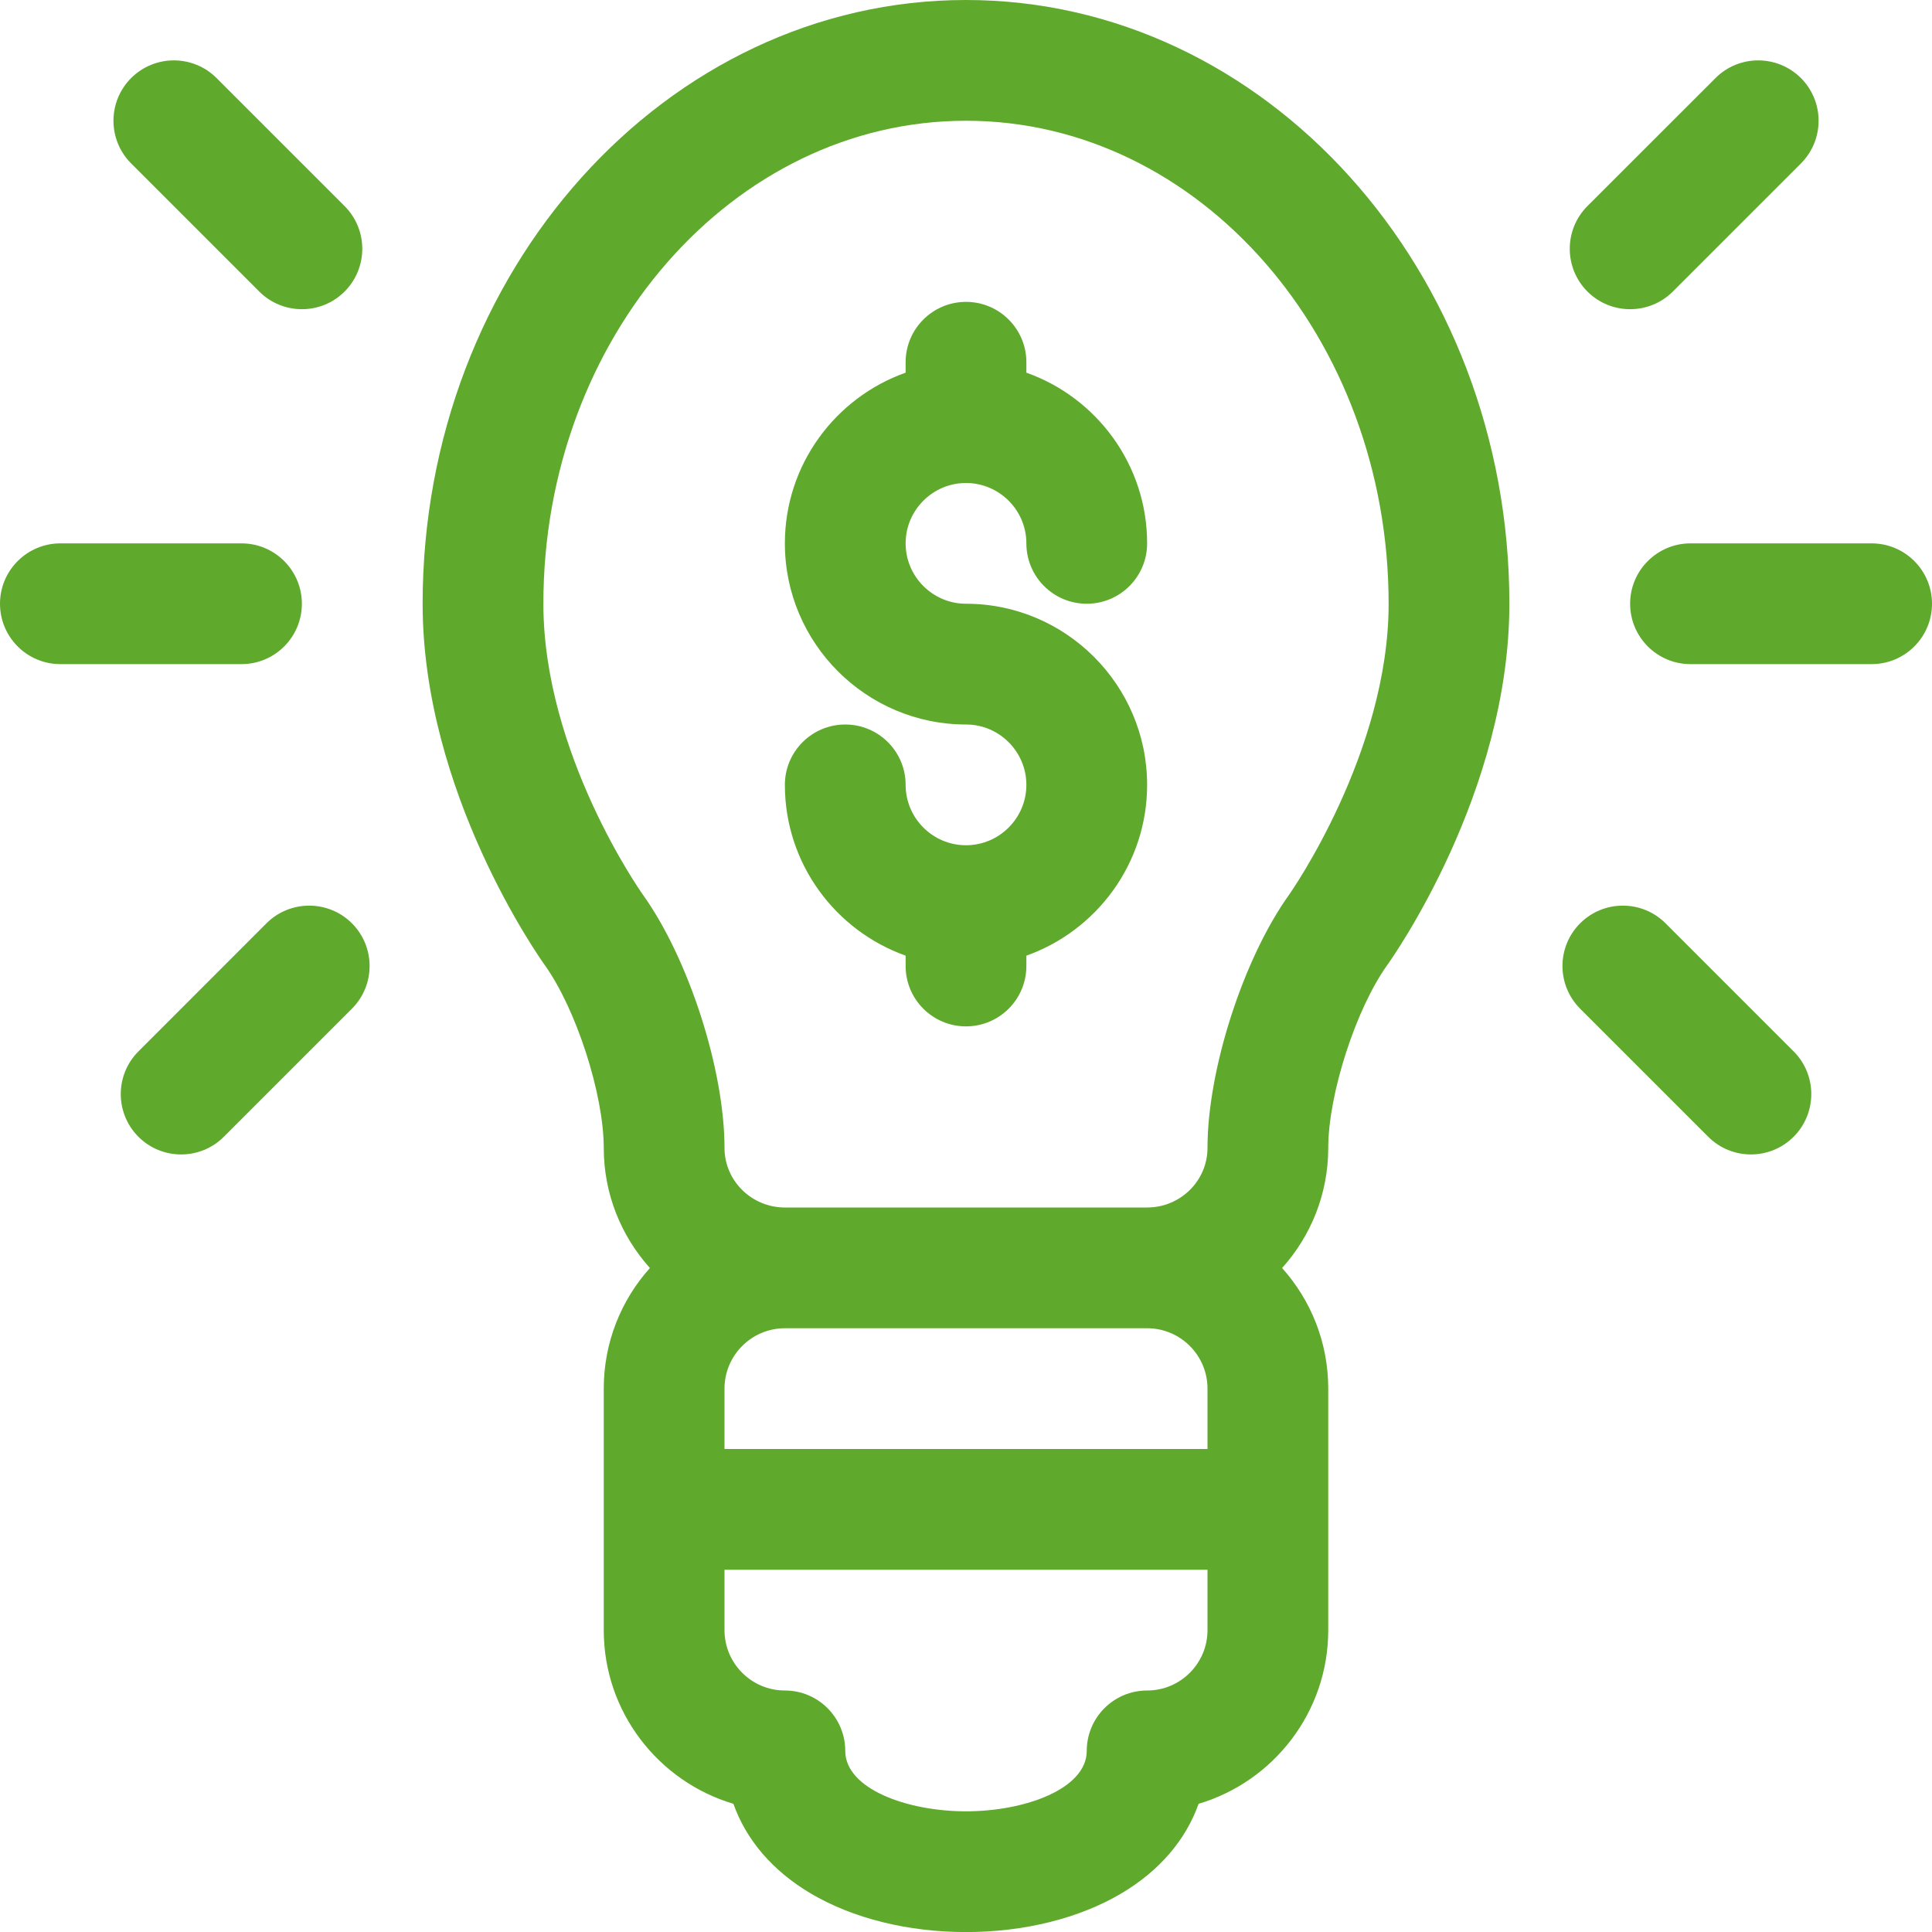 <?xml version="1.0" encoding="UTF-8"?>
<svg xmlns="http://www.w3.org/2000/svg" width="28" height="28" viewBox="0 0 28 28" fill="none">
  <path d="M14 0C9.658 0 6.125 3.925 6.125 8.75C6.125 11.487 7.822 13.884 7.894 13.985C8.35 14.621 8.75 15.86 8.75 16.636C8.75 17.304 9.003 17.914 9.419 18.377C9.003 18.841 8.75 19.454 8.75 20.125V23.625C8.75 24.814 9.544 25.82 10.629 26.142C10.815 26.666 11.197 27.114 11.749 27.441C12.358 27.802 13.158 28.001 14 28.001C14.842 28.001 15.642 27.802 16.251 27.441C16.803 27.114 17.185 26.666 17.371 26.142C18.456 25.82 19.25 24.814 19.25 23.625V20.125C19.25 19.454 18.997 18.841 18.581 18.377C18.997 17.914 19.25 17.304 19.25 16.636C19.25 15.86 19.65 14.621 20.106 13.985C20.178 13.884 21.875 11.487 21.875 8.75C21.875 3.925 18.342 0 14 0ZM16.625 19.25C17.108 19.25 17.5 19.642 17.5 20.125V21H10.5V20.125C10.5 19.642 10.893 19.25 11.375 19.25H16.625ZM16.625 24.5C16.142 24.5 15.75 24.892 15.75 25.375C15.75 25.923 14.86 26.251 14 26.251C13.14 26.251 12.25 25.923 12.25 25.375C12.25 24.892 11.858 24.5 11.375 24.5C10.893 24.5 10.5 24.108 10.5 23.625V22.75H17.5V23.625C17.5 24.108 17.108 24.5 16.625 24.5ZM18.684 12.965C18.02 13.891 17.5 15.503 17.5 16.636C17.5 17.112 17.108 17.5 16.625 17.5H11.375C10.893 17.5 10.5 17.112 10.5 16.636C10.5 15.503 9.98 13.891 9.316 12.965C9.302 12.945 7.875 10.93 7.875 8.75C7.875 4.89 10.623 1.75 14 1.75C17.377 1.75 20.125 4.89 20.125 8.75C20.125 10.914 18.697 12.946 18.684 12.965Z" fill="#5FA92C"></path>
  <path d="M14 7C14.482 7 14.875 7.393 14.875 7.875C14.875 8.358 15.267 8.75 15.75 8.75C16.233 8.75 16.625 8.358 16.625 7.875C16.625 6.734 15.893 5.762 14.875 5.401V5.25C14.875 4.767 14.483 4.375 14 4.375C13.517 4.375 13.125 4.767 13.125 5.25V5.401C12.107 5.762 11.375 6.734 11.375 7.875C11.375 9.322 12.553 10.5 14 10.5C14.482 10.5 14.875 10.893 14.875 11.375C14.875 11.857 14.482 12.25 14 12.25C13.518 12.25 13.125 11.857 13.125 11.375C13.125 10.892 12.733 10.5 12.25 10.5C11.767 10.5 11.375 10.892 11.375 11.375C11.375 12.516 12.107 13.488 13.125 13.85V14C13.125 14.483 13.517 14.875 14 14.875C14.483 14.875 14.875 14.483 14.875 14V13.85C15.893 13.488 16.625 12.516 16.625 11.375C16.625 9.928 15.447 8.75 14 8.75C13.518 8.75 13.125 8.357 13.125 7.875C13.125 7.393 13.518 7 14 7Z" fill="#5FA92C"></path>
  <path d="M4.375 8.75C4.375 8.267 3.983 7.875 3.5 7.875H0.875C0.392 7.875 0 8.267 0 8.75C0 9.233 0.392 9.625 0.875 9.625H3.5C3.983 9.625 4.375 9.233 4.375 8.75Z" fill="#5FA92C"></path>
  <path d="M3.862 13.381L2.006 15.238C1.665 15.579 1.665 16.133 2.006 16.475C2.177 16.646 2.401 16.731 2.625 16.731C2.849 16.731 3.073 16.646 3.244 16.475L5.1 14.619C5.442 14.277 5.442 13.723 5.1 13.381C4.758 13.04 4.204 13.04 3.862 13.381Z" fill="#5FA92C"></path>
  <path d="M3.757 4.225C3.928 4.396 4.152 4.481 4.376 4.481C4.6 4.481 4.824 4.396 4.994 4.225C5.336 3.883 5.336 3.329 4.994 2.987L3.138 1.131C2.797 0.79 2.243 0.79 1.901 1.131C1.559 1.473 1.559 2.027 1.901 2.369L3.757 4.225Z" fill="#5FA92C"></path>
  <path d="M27.125 7.875H24.5C24.017 7.875 23.625 8.267 23.625 8.75C23.625 9.233 24.017 9.625 24.5 9.625H27.125C27.608 9.625 28 9.233 28 8.75C28 8.267 27.608 7.875 27.125 7.875Z" fill="#5FA92C"></path>
  <path d="M24.138 13.381C23.797 13.04 23.242 13.04 22.901 13.381C22.559 13.723 22.559 14.277 22.901 14.619L24.757 16.475C24.928 16.646 25.152 16.731 25.376 16.731C25.6 16.731 25.823 16.646 25.994 16.475C26.336 16.133 26.336 15.579 25.994 15.237L24.138 13.381Z" fill="#5FA92C"></path>
  <path d="M23.625 4.481C23.849 4.481 24.073 4.396 24.244 4.225L26.1 2.369C26.442 2.027 26.442 1.473 26.1 1.131C25.758 0.79 25.204 0.79 24.863 1.131L23.006 2.987C22.665 3.329 22.665 3.883 23.006 4.225C23.177 4.396 23.401 4.481 23.625 4.481Z" fill="#5FA92C"></path>
</svg>
